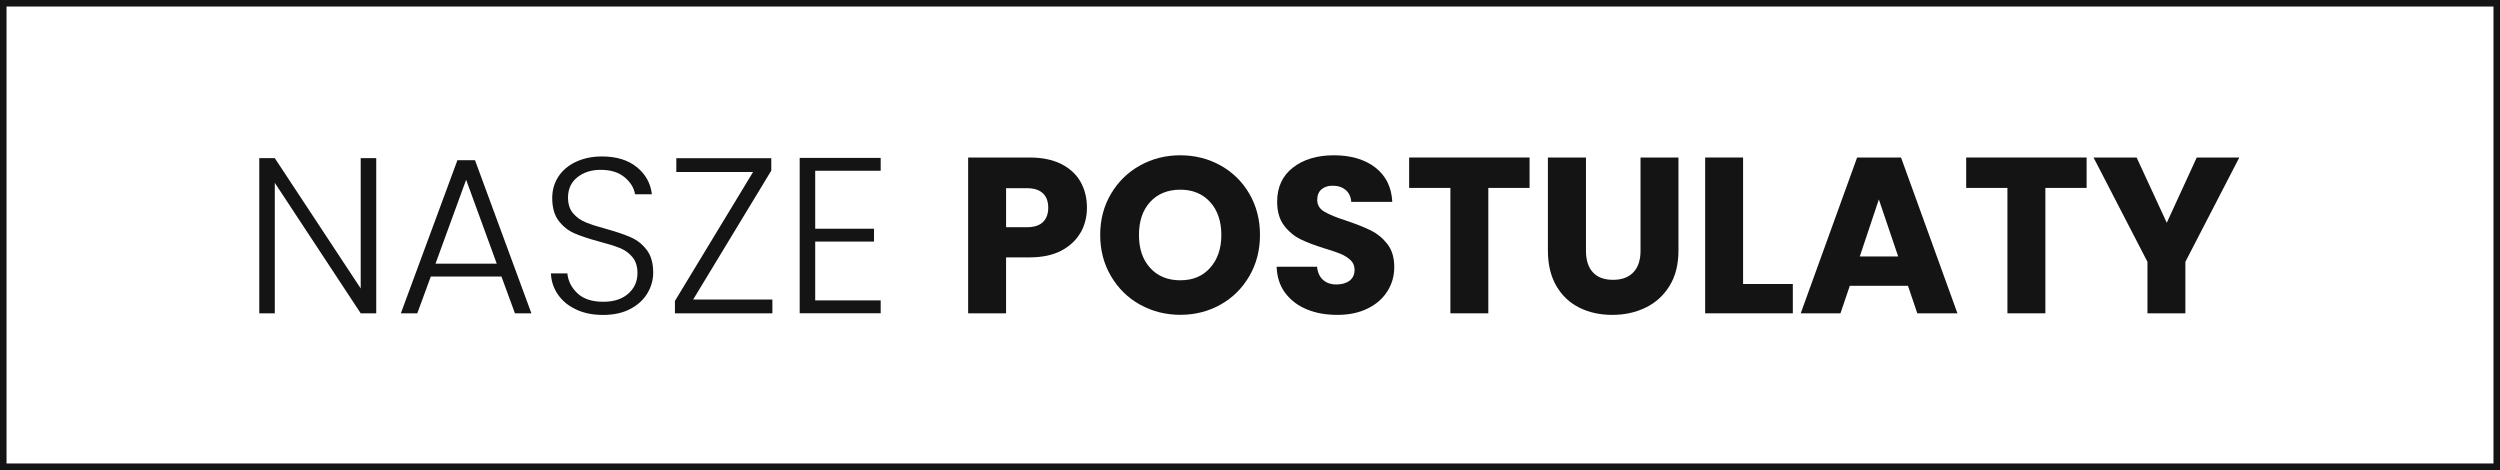 <?xml version="1.0" encoding="UTF-8"?>
<svg id="Warstwa_2" data-name="Warstwa 2" xmlns="http://www.w3.org/2000/svg" viewBox="0 0 383 72">
  <defs>
    <style>
      .cls-1 {
        isolation: isolate;
      }

      .cls-2 {
        fill: #141414;
      }

      .cls-2, .cls-3 {
        stroke-width: 0px;
      }

      .cls-3 {
        fill: #fff;
      }

      .cls-4 {
        fill: none;
        stroke: #141414;
      }
    </style>
  </defs>
  <g id="Warstwa_1-2" data-name="Warstwa 1">
    <g id="Group_2" data-name="Group 2">
      <g id="Rectangle_3" data-name="Rectangle 3">
        <rect class="cls-3" width="383" height="72"/>
        <rect class="cls-4" x=".5" y=".5" width="382" height="71"/>
      </g>
      <g id="NASZE_POSTULATY" data-name="NASZE POSTULATY" class="cls-1">
        <g class="cls-1">
          <path class="cls-2" d="m57.64,48h-2.38l-13.16-19.99v19.99h-2.38v-23.77h2.38l13.16,19.96v-19.96h2.38v23.77Z"/>
          <path class="cls-2" d="m76.81,42.36h-10.81l-2.07,5.64h-2.52l8.67-23.46h2.69l8.64,23.46h-2.52l-2.07-5.64Zm-.71-1.97l-4.69-12.85-4.69,12.85h9.38Z"/>
          <path class="cls-2" d="m88.29,47.42c-1.19-.54-2.12-1.3-2.8-2.28-.68-.97-1.04-2.06-1.09-3.26h2.52c.11,1.16.62,2.17,1.53,3.04.91.87,2.23,1.31,3.98,1.31,1.61,0,2.88-.41,3.82-1.24.94-.83,1.41-1.88,1.41-3.15,0-1.02-.26-1.84-.78-2.46-.52-.62-1.17-1.09-1.94-1.39-.77-.31-1.84-.64-3.2-1-1.59-.43-2.84-.85-3.77-1.26-.93-.41-1.72-1.04-2.38-1.9-.66-.86-.99-2.03-.99-3.5,0-1.22.32-2.32.95-3.28.63-.96,1.53-1.72,2.69-2.26,1.16-.54,2.48-.82,3.98-.82,2.2,0,3.97.54,5.32,1.62,1.35,1.08,2.12,2.46,2.33,4.17h-2.58c-.16-.97-.69-1.84-1.6-2.6-.91-.76-2.13-1.14-3.67-1.14-1.43,0-2.62.38-3.57,1.14-.95.76-1.43,1.8-1.43,3.11,0,1,.26,1.8.78,2.41.52.61,1.17,1.08,1.95,1.39.78.32,1.84.66,3.18,1.02,1.54.43,2.79.86,3.74,1.28.95.42,1.76,1.06,2.41,1.92.66.86.99,2.02.99,3.47,0,1.11-.29,2.17-.88,3.16s-1.46,1.8-2.62,2.41c-1.16.61-2.54.92-4.15.92s-2.94-.27-4.13-.82Z"/>
          <path class="cls-2" d="m106.19,45.89h12.14v2.11h-14.93v-1.9l11.97-19.75h-11.76v-2.11h14.55v1.9l-11.97,19.75Z"/>
          <path class="cls-2" d="m124.89,26.17v8.87h9.01v1.97h-9.01v9.01h10.03v1.97h-12.41v-23.8h12.41v1.97h-10.03Z"/>
        </g>
        <g class="cls-1">
          <path class="cls-2" d="m165.55,35.61c-.64,1.14-1.61,2.07-2.92,2.77-1.31.7-2.95,1.05-4.9,1.05h-3.6v8.57h-5.81v-23.87h9.42c1.9,0,3.51.33,4.83.99,1.31.66,2.3,1.56,2.96,2.72.66,1.16.99,2.48.99,3.98,0,1.38-.32,2.65-.95,3.79Zm-5.78-1.58c.54-.52.82-1.26.82-2.21s-.27-1.69-.82-2.21-1.37-.78-2.48-.78h-3.16v5.98h3.16c1.11,0,1.94-.26,2.48-.78Z"/>
          <path class="cls-2" d="m174.65,46.67c-1.87-1.04-3.35-2.5-4.45-4.37-1.1-1.87-1.65-3.97-1.65-6.31s.55-4.43,1.65-6.29c1.1-1.86,2.58-3.31,4.45-4.35,1.87-1.04,3.93-1.56,6.17-1.56s4.3.52,6.17,1.56c1.87,1.04,3.34,2.49,4.42,4.35s1.62,3.96,1.62,6.29-.54,4.44-1.63,6.31-2.56,3.33-4.42,4.37c-1.86,1.04-3.91,1.56-6.15,1.56s-4.3-.52-6.17-1.56Zm10.74-5.64c1.14-1.27,1.72-2.95,1.72-5.03s-.57-3.79-1.72-5.05c-1.15-1.26-2.67-1.89-4.57-1.89s-3.46.62-4.61,1.87c-1.15,1.25-1.72,2.94-1.72,5.07s.57,3.79,1.72,5.05c1.14,1.26,2.68,1.89,4.61,1.89s3.43-.63,4.57-1.9Z"/>
          <path class="cls-2" d="m200.2,47.39c-1.38-.57-2.49-1.41-3.31-2.52-.83-1.11-1.26-2.45-1.31-4.01h6.19c.09.88.4,1.56.92,2.02.52.46,1.2.7,2.04.7s1.54-.2,2.04-.59c.5-.4.75-.95.75-1.65,0-.59-.2-1.08-.59-1.46-.4-.38-.88-.7-1.46-.95-.58-.25-1.4-.53-2.47-.85-1.54-.48-2.8-.95-3.77-1.43-.97-.48-1.81-1.18-2.52-2.11-.7-.93-1.05-2.14-1.05-3.64,0-2.22.8-3.96,2.41-5.22s3.71-1.89,6.29-1.89,4.75.63,6.36,1.89c1.61,1.26,2.47,3.01,2.58,5.25h-6.29c-.05-.77-.33-1.38-.85-1.82-.52-.44-1.19-.66-2.01-.66-.7,0-1.27.19-1.7.56s-.65.91-.65,1.62c0,.77.36,1.37,1.09,1.8.73.43,1.86.9,3.4,1.39,1.54.52,2.79,1.02,3.76,1.5.96.48,1.8,1.17,2.5,2.07.7.91,1.05,2.07,1.05,3.5s-.35,2.6-1.04,3.71c-.69,1.11-1.69,2-3.01,2.65-1.32.66-2.87.99-4.66.99s-3.31-.28-4.69-.85Z"/>
          <path class="cls-2" d="m234.33,24.13v4.66h-6.32v19.21h-5.81v-19.21h-6.32v-4.66h18.46Z"/>
          <path class="cls-2" d="m242.97,24.13v14.28c0,1.43.35,2.53,1.05,3.3.7.77,1.73,1.16,3.09,1.16s2.4-.39,3.13-1.16,1.09-1.87,1.09-3.3v-14.28h5.81v14.25c0,2.13-.45,3.93-1.36,5.41-.91,1.47-2.12,2.58-3.66,3.33-1.53.75-3.24,1.12-5.12,1.12s-3.57-.37-5.05-1.11c-1.48-.74-2.66-1.85-3.52-3.33-.86-1.48-1.29-3.29-1.29-5.42v-14.25h5.81Z"/>
          <path class="cls-2" d="m267.04,43.51h7.62v4.49h-13.43v-23.87h5.81v19.38Z"/>
          <path class="cls-2" d="m292.3,43.78h-8.91l-1.43,4.22h-6.09l8.64-23.87h6.73l8.64,23.87h-6.15l-1.43-4.22Zm-1.5-4.49l-2.96-8.74-2.92,8.74h5.88Z"/>
          <path class="cls-2" d="m319.67,24.13v4.66h-6.32v19.21h-5.81v-19.21h-6.32v-4.66h18.46Z"/>
          <path class="cls-2" d="m343.06,24.13l-8.26,15.98v7.89h-5.81v-7.89l-8.26-15.98h6.6l4.62,10,4.59-10h6.53Z"/>
        </g>
      </g>
    </g>
  </g>
</svg>